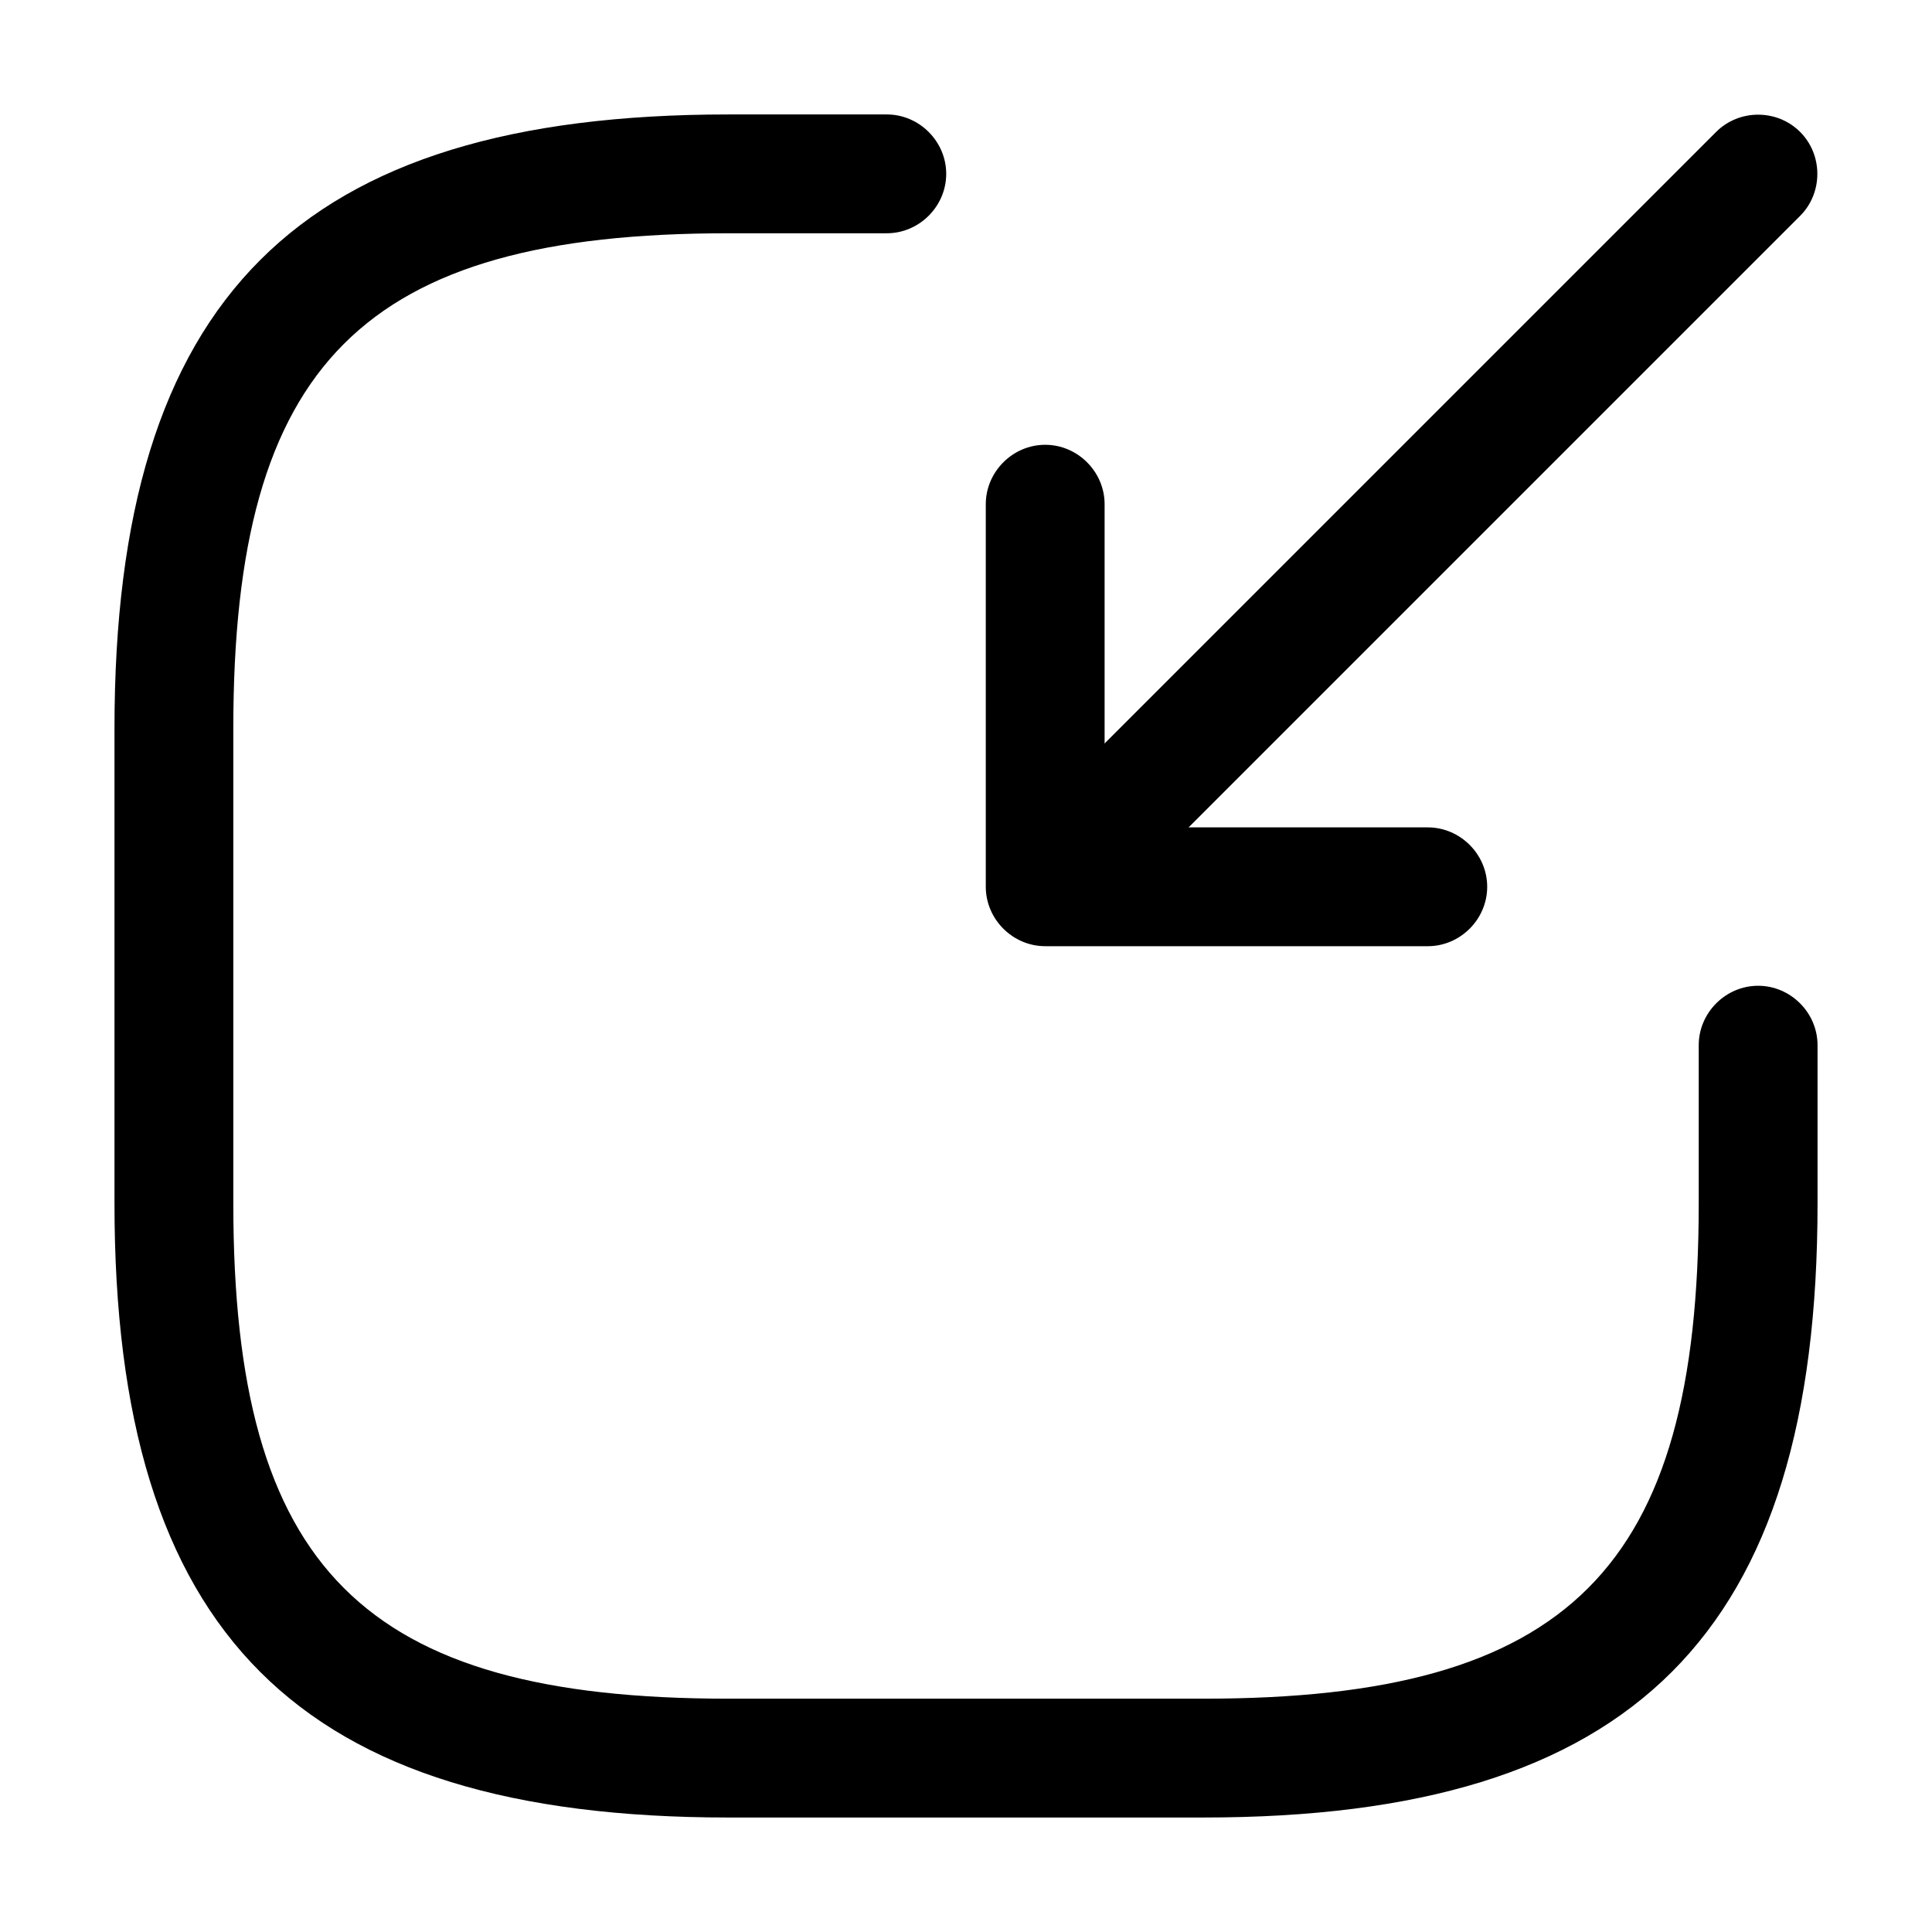 <?xml version="1.0" encoding="UTF-8"?>
<!-- Uploaded to: ICON Repo, www.iconrepo.com, Generator: ICON Repo Mixer Tools -->
<svg fill="#000000" width="800px" height="800px" version="1.1" viewBox="144 144 512 512" xmlns="http://www.w3.org/2000/svg">
 <g>
  <path d="m437.79 377.96c-3.988 0-7.977-1.469-11.125-4.617-6.09-6.09-6.09-16.164 0-22.254l172.13-172.13c6.09-6.09 16.164-6.09 22.254 0 6.086 6.086 6.086 16.164 0 22.25l-172.14 172.14c-2.938 2.938-6.926 4.617-11.125 4.617z"/>
  <path d="m522.38 394.75h-101.39c-8.609 0-15.746-7.137-15.746-15.742v-101.39c0-8.605 7.137-15.742 15.746-15.742 8.605 0 15.742 7.137 15.742 15.742v85.648h85.648c8.605 0 15.742 7.137 15.742 15.746 0 8.605-7.137 15.742-15.742 15.742z"/>
  <path d="m462.98 625.66h-125.95c-113.99 0-162.69-48.703-162.69-162.69v-125.95c0-113.99 48.703-162.69 162.69-162.69h41.984c8.605 0 15.742 7.141 15.742 15.746s-7.137 15.742-15.742 15.742h-41.984c-96.773 0-131.2 34.43-131.2 131.2v125.95c0 96.773 34.43 131.2 131.2 131.2h125.95c96.773 0 131.2-34.426 131.2-131.2v-41.984c0-8.609 7.137-15.746 15.742-15.746 8.609 0 15.746 7.137 15.746 15.746v41.984c0 113.98-48.703 162.69-162.69 162.69z"/>
 </g>
</svg>